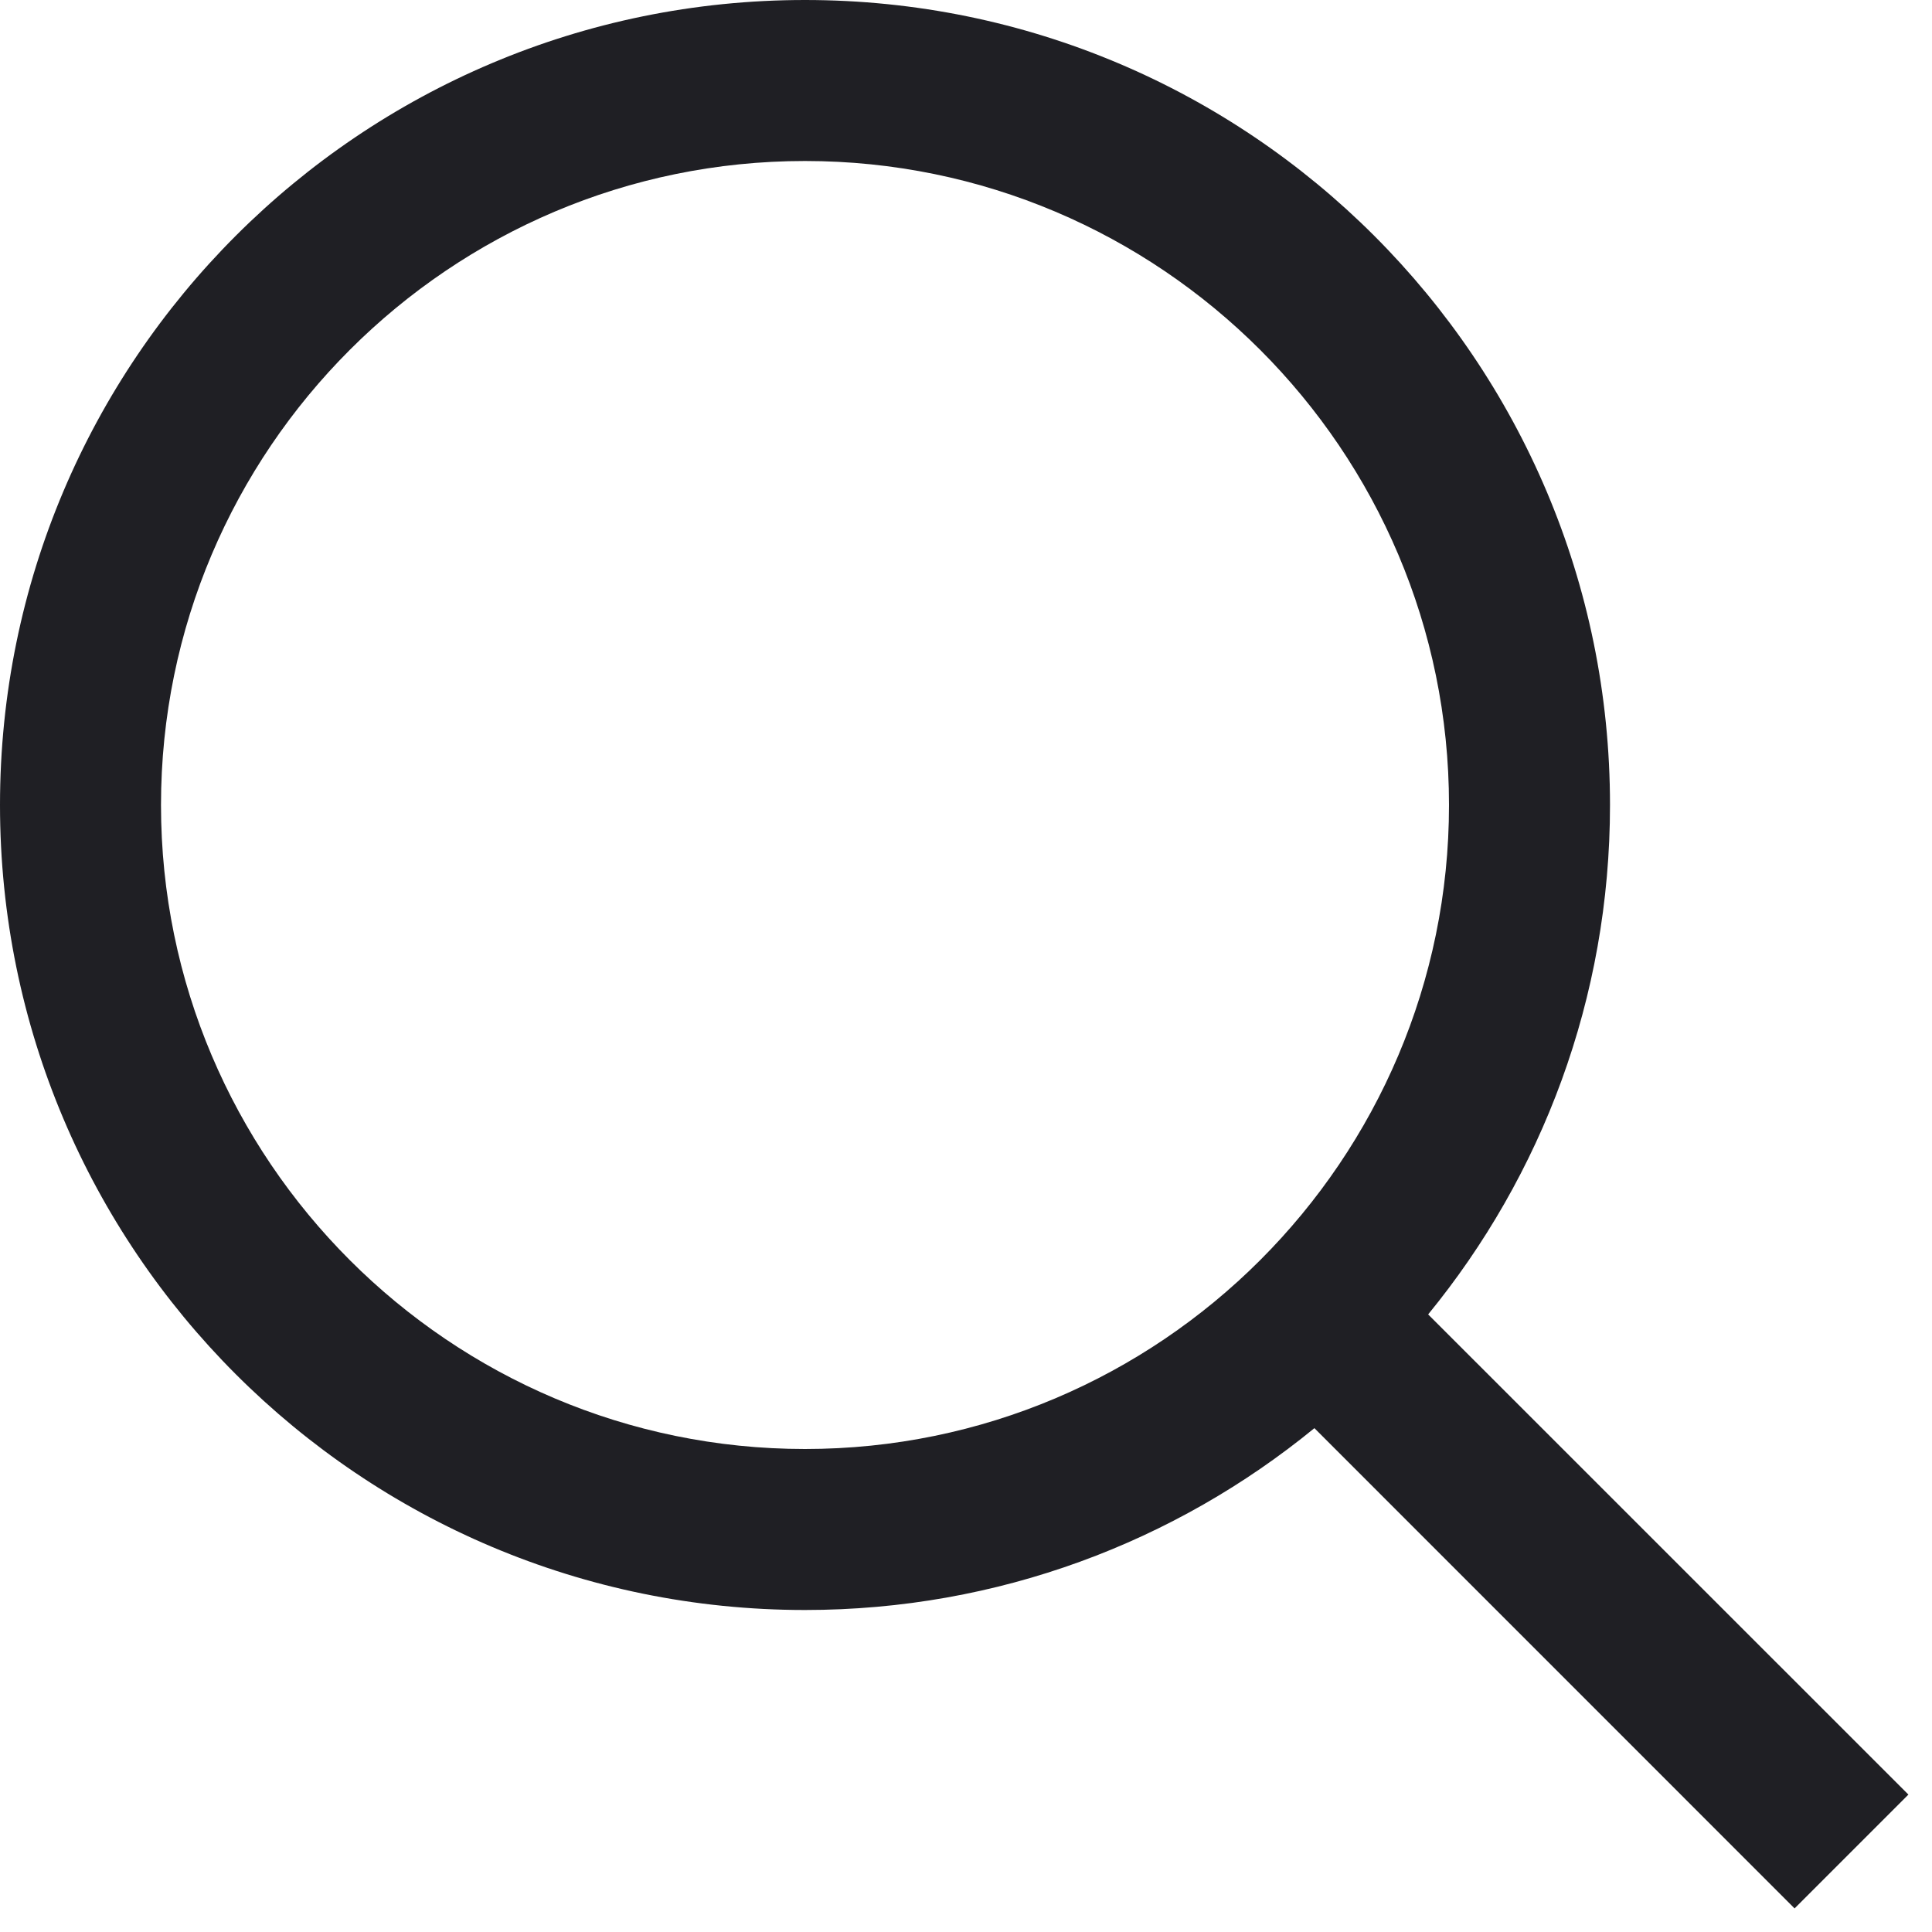 <svg width="24" height="24" fill="none" xmlns="http://www.w3.org/2000/svg"><path d="M23.707 22.293L17.741 16.328C19.152 14.604 20 12.401 20 10C20 4.477 15.523 0 10 0C4.477 0 0 4.477 0 10C0 15.523 4.477 20 10 20C12.401 20 14.604 19.152 16.328 17.741L22.293 23.707L23.707 22.293ZM10 18C5.589 18 2 14.411 2 10C2 5.589 5.589 2 10 2C14.411 2 18 5.589 18 10C18 14.411 14.411 18 10 18Z" fill="#1F1F24"/></svg>
